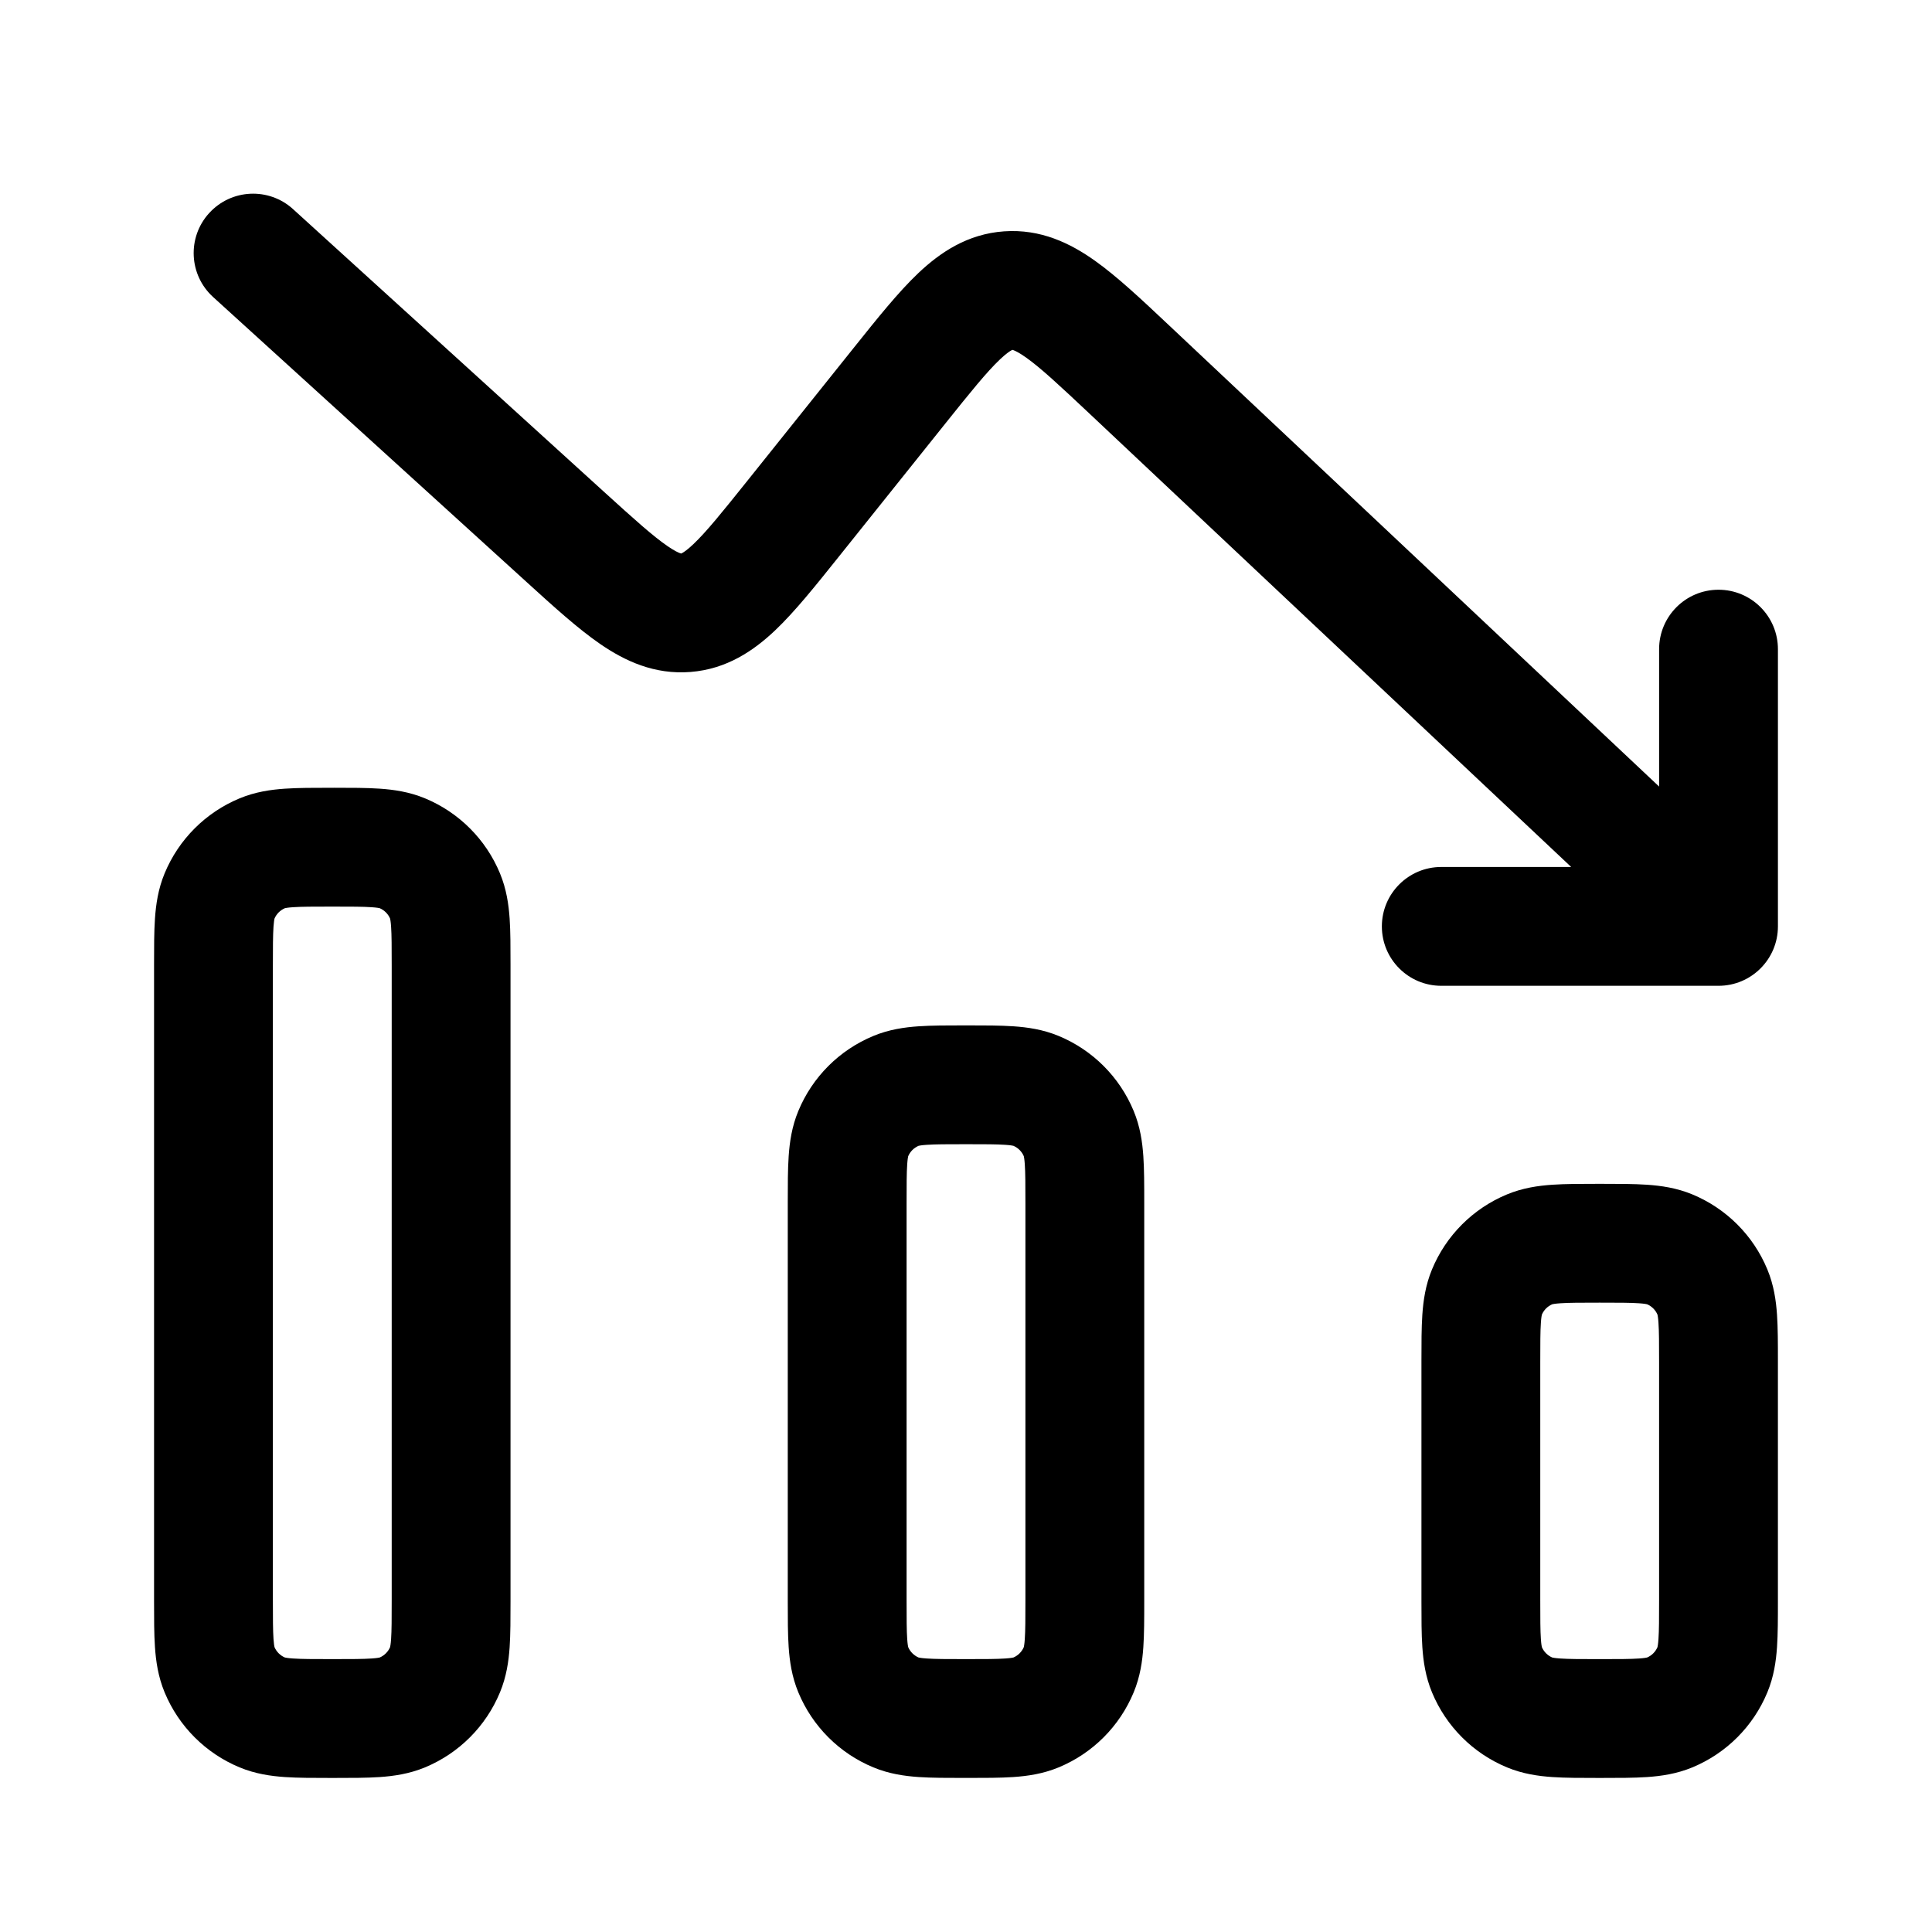 <?xml version="1.0" encoding="UTF-8"?>
<!-- The Best Svg Icon site in the world: iconSvg.co, Visit us! https://iconsvg.co -->
<svg fill="#000000" width="800px" height="800px" version="1.1" viewBox="144 144 512 512" xmlns="http://www.w3.org/2000/svg">
 <g fill-rule="evenodd">
  <path d="m199.42 200.48c-5.852 6.434-5.375 16.391 1.059 22.238l83.09 75.539c7.129 6.484 13.633 12.395 19.547 16.449 6.484 4.449 14.301 8.133 23.887 7.371 9.59-0.762 16.727-5.629 22.434-11.043 5.199-4.934 10.688-11.797 16.707-19.324l28.219-35.273c6.941-8.68 11.152-13.883 14.648-17.199 1.609-1.527 2.574-2.152 3.039-2.402 0.133-0.07 0.215-0.105 0.254-0.121 0.043 0.012 0.129 0.035 0.27 0.086 0.496 0.18 1.535 0.668 3.344 1.949 3.93 2.793 8.828 7.356 16.922 14.969l127.54 120.04h-34.43c-8.691 0-15.742 7.051-15.742 15.746 0 8.695 7.051 15.742 15.742 15.742h73.473c8.695 0 15.746-7.047 15.746-15.742v-73.473c0-8.695-7.051-15.746-15.746-15.746s-15.742 7.051-15.742 15.746v36.414l-129.98-122.33c-7.133-6.715-13.625-12.828-19.547-17.031-6.488-4.609-14.348-8.465-24.066-7.777-9.715 0.684-16.957 5.606-22.734 11.078-5.269 4.996-10.84 11.961-16.957 19.609l-28.227 35.281c-6.836 8.547-10.973 13.66-14.41 16.922-1.582 1.504-2.527 2.121-2.984 2.367-0.105 0.059-0.18 0.09-0.219 0.109l-0.039 0.016-0.035-0.012c-0.047-0.008-0.125-0.031-0.238-0.07-0.488-0.172-1.52-0.633-3.32-1.867-3.906-2.68-8.797-7.078-16.895-14.438l-82.367-74.879c-6.434-5.852-16.391-5.375-22.238 1.059zm125.09 90.207c-0.004 0-0.004 0 0 0z"/>
  <path d="m232.52 352.77h-0.914c-4.5 0-8.629 0-12.102 0.238-3.731 0.254-7.828 0.832-11.996 2.559-9 3.727-16.152 10.879-19.883 19.883-1.727 4.164-2.305 8.266-2.559 11.996-0.238 3.469-0.238 7.598-0.238 12.094v168.86c0 4.496 0 8.629 0.238 12.098 0.254 3.731 0.832 7.832 2.559 11.996 3.731 9.004 10.883 16.156 19.883 19.883 4.168 1.727 8.266 2.305 11.996 2.562 3.473 0.234 7.602 0.234 12.102 0.234h0.914c4.496 0 8.629 0 12.102-0.234 3.727-0.258 7.828-0.836 11.996-2.562 9-3.727 16.152-10.879 19.879-19.883 1.727-4.164 2.309-8.266 2.562-11.996 0.234-3.469 0.234-7.602 0.234-12.098v-168.86c0-4.496 0-8.629-0.234-12.098-0.254-3.731-0.836-7.832-2.562-11.996-3.727-9.004-10.879-16.156-19.879-19.883-4.168-1.727-8.27-2.305-11.996-2.559-3.473-0.238-7.606-0.238-12.102-0.238zm12.109 31.914c1.234 0.531 2.219 1.516 2.75 2.75 0.039 0.156 0.168 0.754 0.266 2.156 0.152 2.266 0.16 5.309 0.16 10.414v167.93c0 5.106-0.008 8.148-0.16 10.414-0.098 1.402-0.227 2-0.266 2.156-0.531 1.234-1.516 2.219-2.75 2.75-0.152 0.039-0.75 0.168-2.152 0.262-2.266 0.156-5.309 0.164-10.414 0.164s-8.148-0.008-10.414-0.164c-1.402-0.094-2-0.223-2.152-0.262-1.238-0.531-2.223-1.516-2.75-2.75-0.043-0.156-0.168-0.754-0.266-2.156-0.152-2.266-0.164-5.309-0.164-10.414v-167.93c0-5.106 0.012-8.148 0.164-10.414 0.098-1.402 0.223-2 0.266-2.156 0.527-1.234 1.512-2.219 2.75-2.75 0.152-0.039 0.75-0.168 2.152-0.262 2.266-0.156 5.309-0.164 10.414-0.164s8.148 0.008 10.414 0.164c1.402 0.094 2 0.223 2.152 0.262z"/>
  <path d="m568.39 457.73h-0.918c-4.496 0-8.629 0-12.098 0.238-3.731 0.254-7.832 0.832-12 2.559-9 3.727-16.152 10.879-19.879 19.883-1.727 4.164-2.305 8.266-2.559 11.996-0.238 3.469-0.238 7.602-0.238 12.098v63.895c0 4.496 0 8.629 0.238 12.098 0.254 3.731 0.832 7.832 2.559 11.996 3.727 9.004 10.879 16.156 19.879 19.883 4.168 1.727 8.27 2.305 12 2.562 3.469 0.234 7.598 0.234 12.094 0.234h0.922c4.496 0 8.629 0 12.098-0.234 3.731-0.258 7.832-0.836 11.996-2.562 9.004-3.727 16.156-10.879 19.883-19.883 1.727-4.164 2.305-8.266 2.559-11.996 0.238-3.469 0.238-7.602 0.238-12.098v-63.895c0-4.496 0-8.629-0.238-12.098-0.254-3.731-0.832-7.832-2.559-11.996-3.727-9.004-10.879-16.156-19.883-19.883-4.164-1.727-8.266-2.305-11.996-2.559-3.469-0.238-7.602-0.238-12.098-0.238zm12.109 31.914c1.234 0.531 2.219 1.516 2.75 2.75 0.039 0.156 0.168 0.75 0.262 2.152 0.156 2.269 0.164 5.312 0.164 10.414v62.977c0 5.106-0.008 8.148-0.164 10.414-0.094 1.402-0.223 2-0.262 2.156-0.531 1.234-1.516 2.219-2.75 2.75-0.156 0.039-0.754 0.168-2.156 0.262-2.266 0.156-5.309 0.164-10.414 0.164-5.106 0-8.145-0.008-10.414-0.164-1.402-0.094-1.996-0.223-2.152-0.262-1.234-0.531-2.219-1.516-2.75-2.75-0.039-0.156-0.168-0.754-0.262-2.156-0.156-2.266-0.164-5.309-0.164-10.414v-62.977c0-5.102 0.008-8.145 0.164-10.414 0.094-1.402 0.223-1.996 0.262-2.152 0.531-1.234 1.516-2.219 2.75-2.75 0.156-0.039 0.75-0.168 2.152-0.262 2.269-0.156 5.309-0.164 10.414-0.164 5.106 0 8.148 0.008 10.414 0.164 1.402 0.094 2 0.223 2.156 0.262z"/>
  <path d="m400.46 415.74c4.496 0 8.629 0 12.098 0.238 3.731 0.254 7.832 0.832 12 2.559 9 3.727 16.152 10.879 19.879 19.883 1.727 4.164 2.305 8.266 2.559 11.996 0.238 3.469 0.238 7.602 0.238 12.098v105.88c0 4.496 0 8.629-0.238 12.098-0.254 3.731-0.832 7.832-2.559 11.996-3.727 9.004-10.879 16.156-19.879 19.883-4.168 1.727-8.27 2.305-12 2.562-3.469 0.234-7.602 0.234-12.098 0.234h-0.918c-4.496 0-8.629 0-12.098-0.234-3.731-0.258-7.832-0.836-11.996-2.562-9.004-3.727-16.156-10.879-19.883-19.883-1.727-4.164-2.305-8.266-2.559-11.996-0.238-3.469-0.238-7.602-0.238-12.098v-105.88c0-4.496 0-8.629 0.238-12.098 0.254-3.731 0.832-7.832 2.559-11.996 3.727-9.004 10.879-16.156 19.883-19.883 4.164-1.727 8.266-2.305 11.996-2.559 3.469-0.238 7.602-0.238 12.098-0.238zm14.859 34.664c-0.531-1.234-1.516-2.219-2.75-2.75-0.156-0.039-0.75-0.168-2.152-0.262-2.269-0.156-5.309-0.164-10.414-0.164s-8.148 0.008-10.414 0.164c-1.402 0.094-2 0.223-2.156 0.262-1.234 0.531-2.219 1.516-2.75 2.75-0.039 0.156-0.168 0.754-0.262 2.152-0.156 2.269-0.164 5.312-0.164 10.418v104.96c0 5.106 0.008 8.148 0.164 10.414 0.094 1.402 0.223 2 0.262 2.156 0.531 1.234 1.516 2.219 2.75 2.75 0.156 0.039 0.754 0.168 2.156 0.262 2.266 0.156 5.309 0.164 10.414 0.164s8.145-0.008 10.414-0.164c1.402-0.094 1.996-0.223 2.152-0.262 1.234-0.531 2.219-1.516 2.75-2.75 0.039-0.156 0.168-0.754 0.262-2.156 0.156-2.266 0.164-5.309 0.164-10.414v-104.96c0-5.106-0.008-8.148-0.164-10.418-0.094-1.398-0.223-1.996-0.262-2.152z"/>
 </g>
</svg>